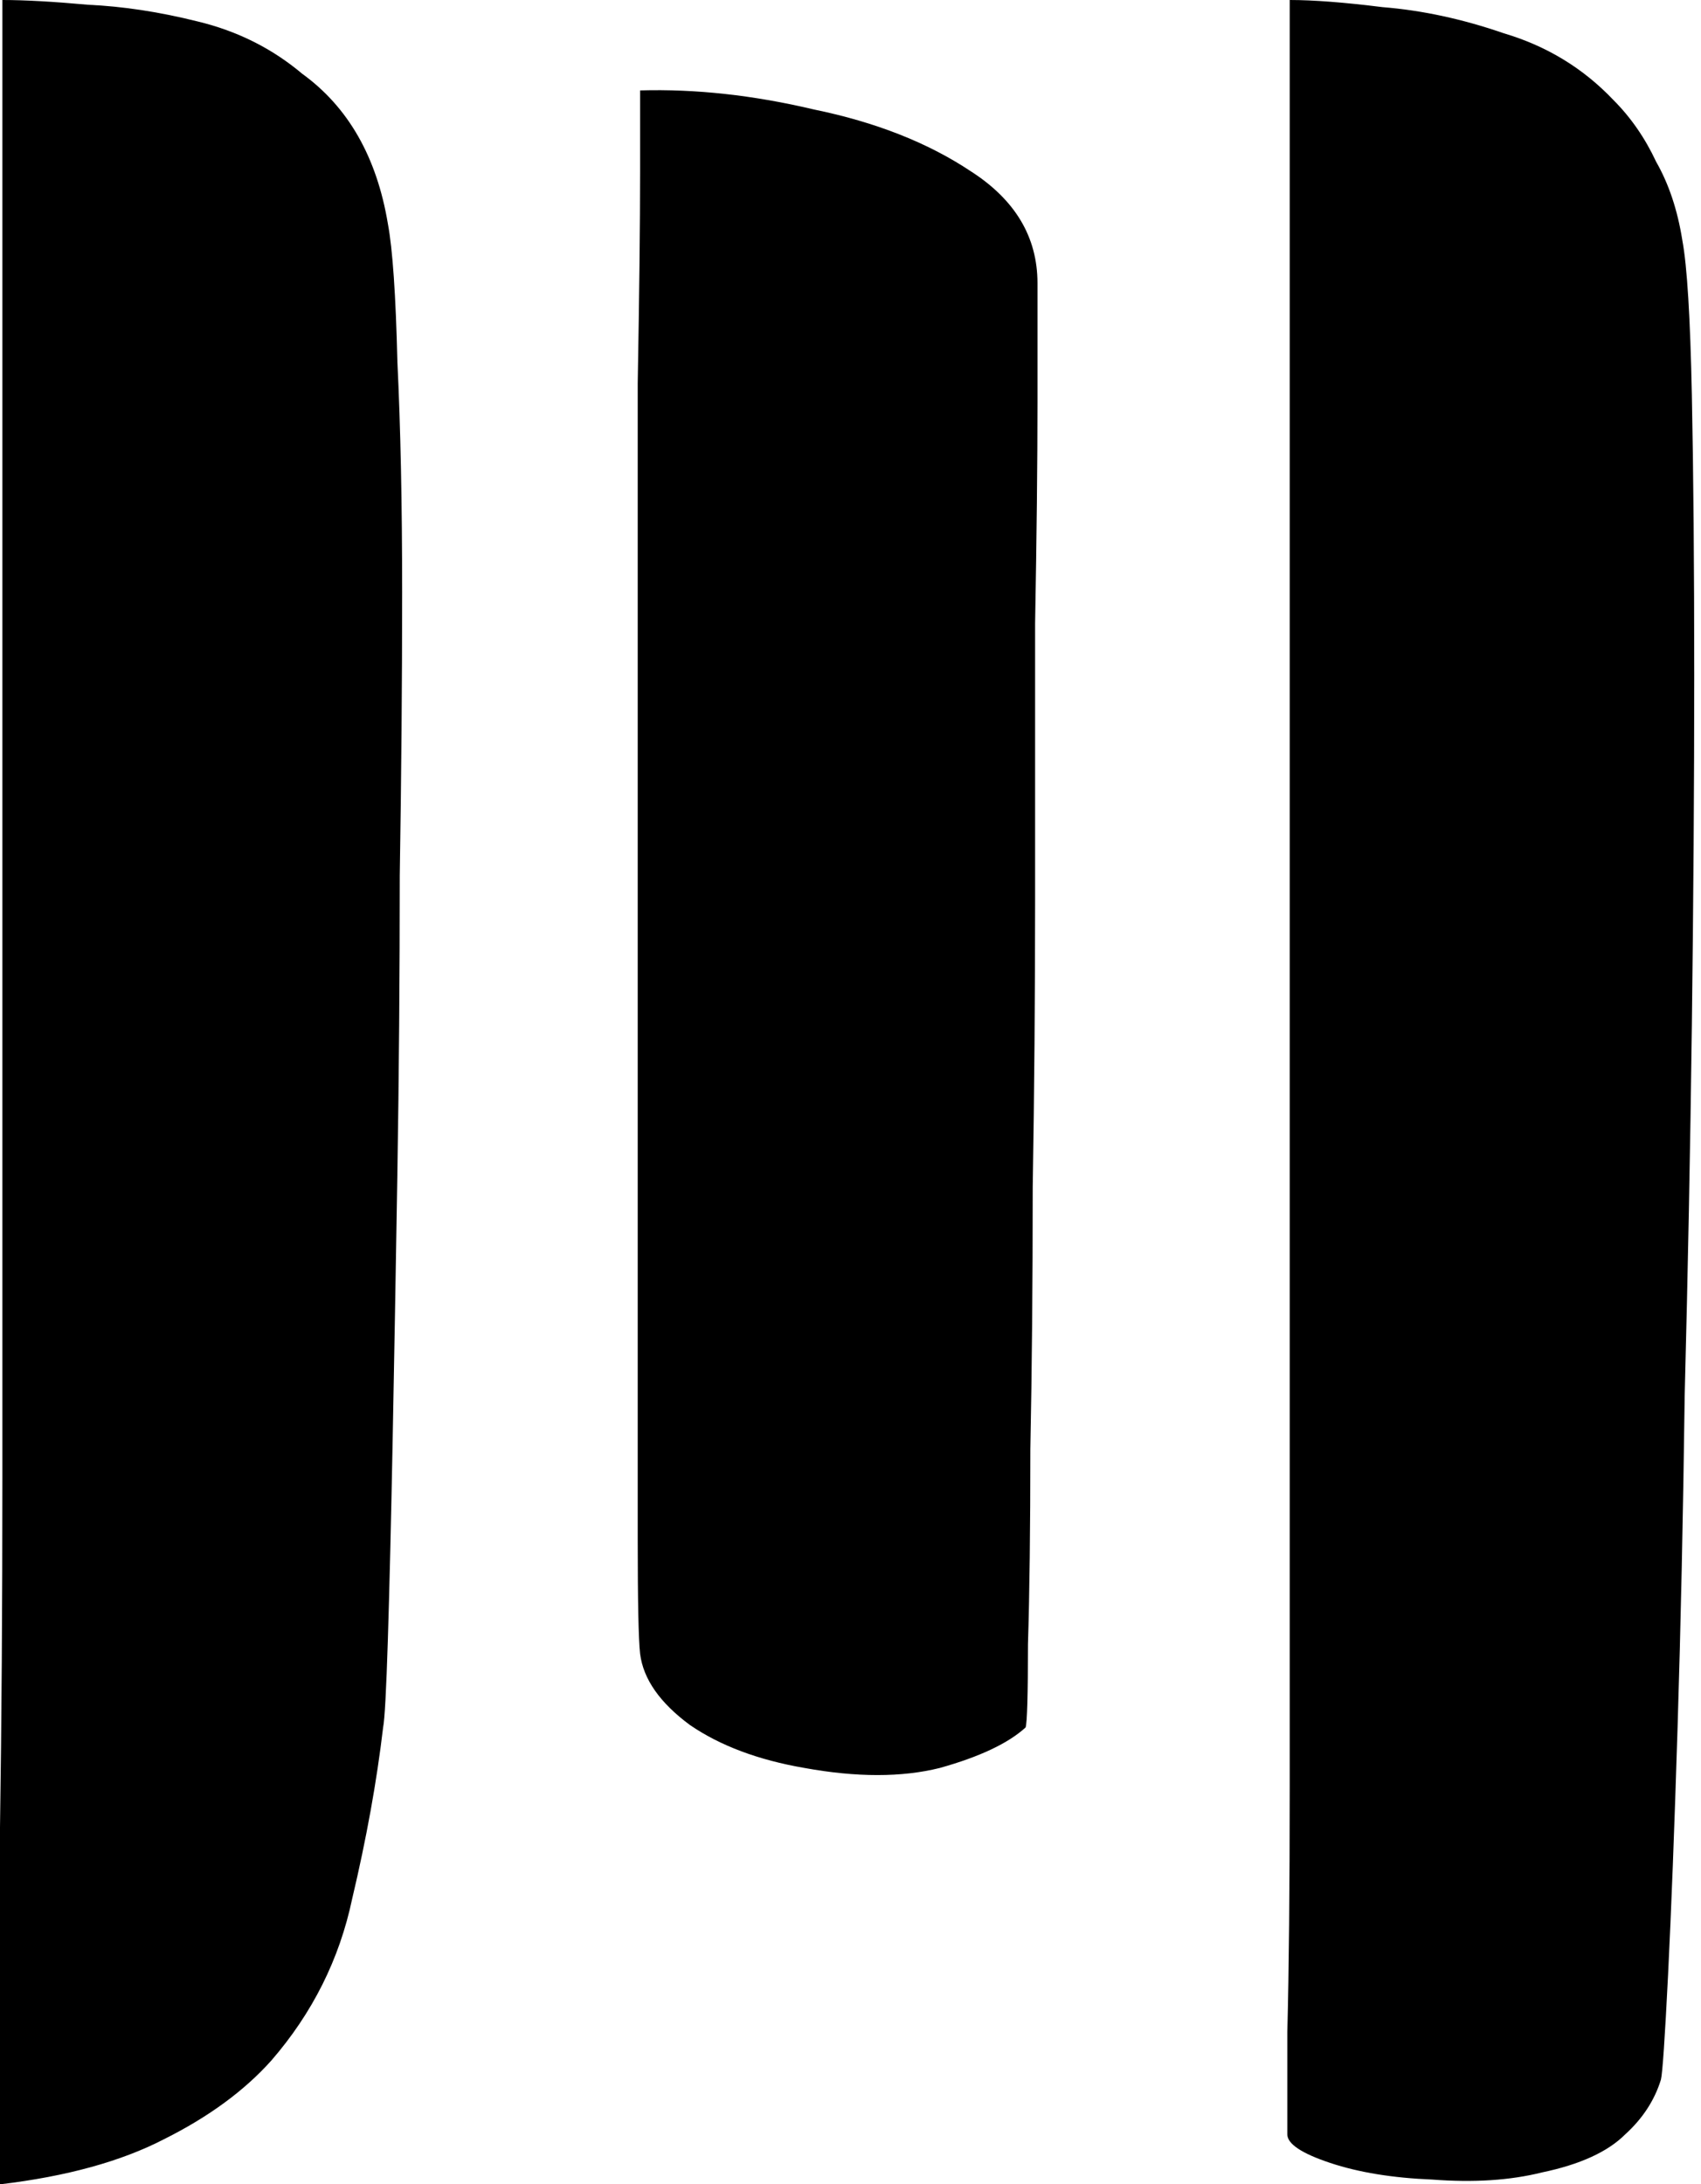 <svg width="183" height="235" viewBox="0 0 183 235" fill="none" xmlns="http://www.w3.org/2000/svg">
<path d="M0.256 0C2.645 0 5.717 0.171 9.472 0.512C13.227 0.683 17.152 1.28 21.248 2.304C25.515 3.328 29.269 5.205 32.512 7.936C37.461 11.52 40.533 16.896 41.728 24.064C42.24 26.795 42.581 31.744 42.752 38.912C43.093 45.909 43.264 54.187 43.264 63.744C43.264 73.301 43.179 83.456 43.008 94.208C43.008 104.96 42.923 115.627 42.752 126.208C42.581 136.619 42.411 146.261 42.24 155.136C42.069 163.84 41.899 170.923 41.728 176.384C41.557 181.845 41.387 185.003 41.216 185.856C40.533 191.659 39.424 197.803 37.888 204.288C36.523 210.773 33.621 216.576 29.184 221.696C26.283 224.939 22.443 227.755 17.664 230.144C13.056 232.533 7.168 234.155 3.43323e-05 235.008C3.43323e-05 234.496 3.43323e-05 230.741 3.43323e-05 223.744C3.43323e-05 216.917 3.43323e-05 207.872 3.43323e-05 196.608C0.171 185.344 0.256 172.8 0.256 158.976C0.256 144.981 0.256 130.645 0.256 115.968C0.256 101.12 0.256 86.869 0.256 73.216C0.256 59.392 0.256 47.019 0.256 36.096C0.256 25.003 0.256 16.213 0.256 9.728C0.256 3.243 0.256 0 0.256 0ZM180.992 25.856C181.504 28.587 181.845 34.133 182.016 42.496C182.187 50.859 182.272 60.928 182.272 72.704C182.272 84.309 182.187 96.853 182.016 110.336C181.845 123.648 181.589 136.875 181.248 150.016C181.077 162.987 180.821 174.933 180.48 185.856C180.139 196.779 179.797 205.653 179.456 212.48C179.115 219.307 178.859 223.061 178.688 223.744C178.005 225.963 176.725 227.925 174.848 229.632C172.971 231.509 169.984 232.875 165.888 233.728C162.475 234.581 158.549 234.837 154.112 234.496C149.845 234.325 146.176 233.728 143.104 232.704C140.032 231.68 138.496 230.656 138.496 229.632C138.496 229.12 138.496 225.451 138.496 218.624C138.667 211.968 138.752 203.179 138.752 192.256C138.752 181.163 138.752 168.789 138.752 155.136C138.752 141.483 138.752 127.488 138.752 113.152C138.752 98.816 138.752 84.907 138.752 71.424C138.752 57.941 138.752 45.824 138.752 35.072C138.752 24.32 138.752 15.787 138.752 9.472C138.752 3.157 138.752 0 138.752 0C141.312 0 144.64 0.256 148.736 0.768C153.003 1.109 157.355 2.048 161.792 3.584C166.4 4.949 170.325 7.339 173.568 10.752C175.445 12.629 176.981 14.848 178.176 17.408C179.541 19.797 180.48 22.613 180.992 25.856ZM68.864 9.728C74.837 9.557 81.067 10.24 87.552 11.776C94.208 13.141 99.84 15.36 104.448 18.432C109.227 21.504 111.616 25.515 111.616 30.464C111.616 32.512 111.616 36.779 111.616 43.264C111.616 49.749 111.531 57.685 111.36 67.072C111.36 76.288 111.36 86.187 111.36 96.768C111.36 107.179 111.275 117.504 111.104 127.744C111.104 137.984 111.019 147.371 110.848 155.904C110.848 164.437 110.763 171.435 110.592 176.896C110.592 182.357 110.507 185.344 110.336 185.856C108.459 187.563 105.387 189.013 101.12 190.208C97.024 191.232 92.16 191.232 86.528 190.208C81.579 189.355 77.483 187.819 74.24 185.6C70.997 183.211 69.205 180.651 68.864 177.92C68.693 176.384 68.608 172.288 68.608 165.632C68.608 158.805 68.608 150.357 68.608 140.288C68.608 130.048 68.608 119.125 68.608 107.52C68.608 95.744 68.608 84.139 68.608 72.704C68.608 61.099 68.608 50.603 68.608 41.216C68.779 31.659 68.864 24.064 68.864 18.432C68.864 12.629 68.864 9.728 68.864 9.728Z" fill="black"/>
</svg>
